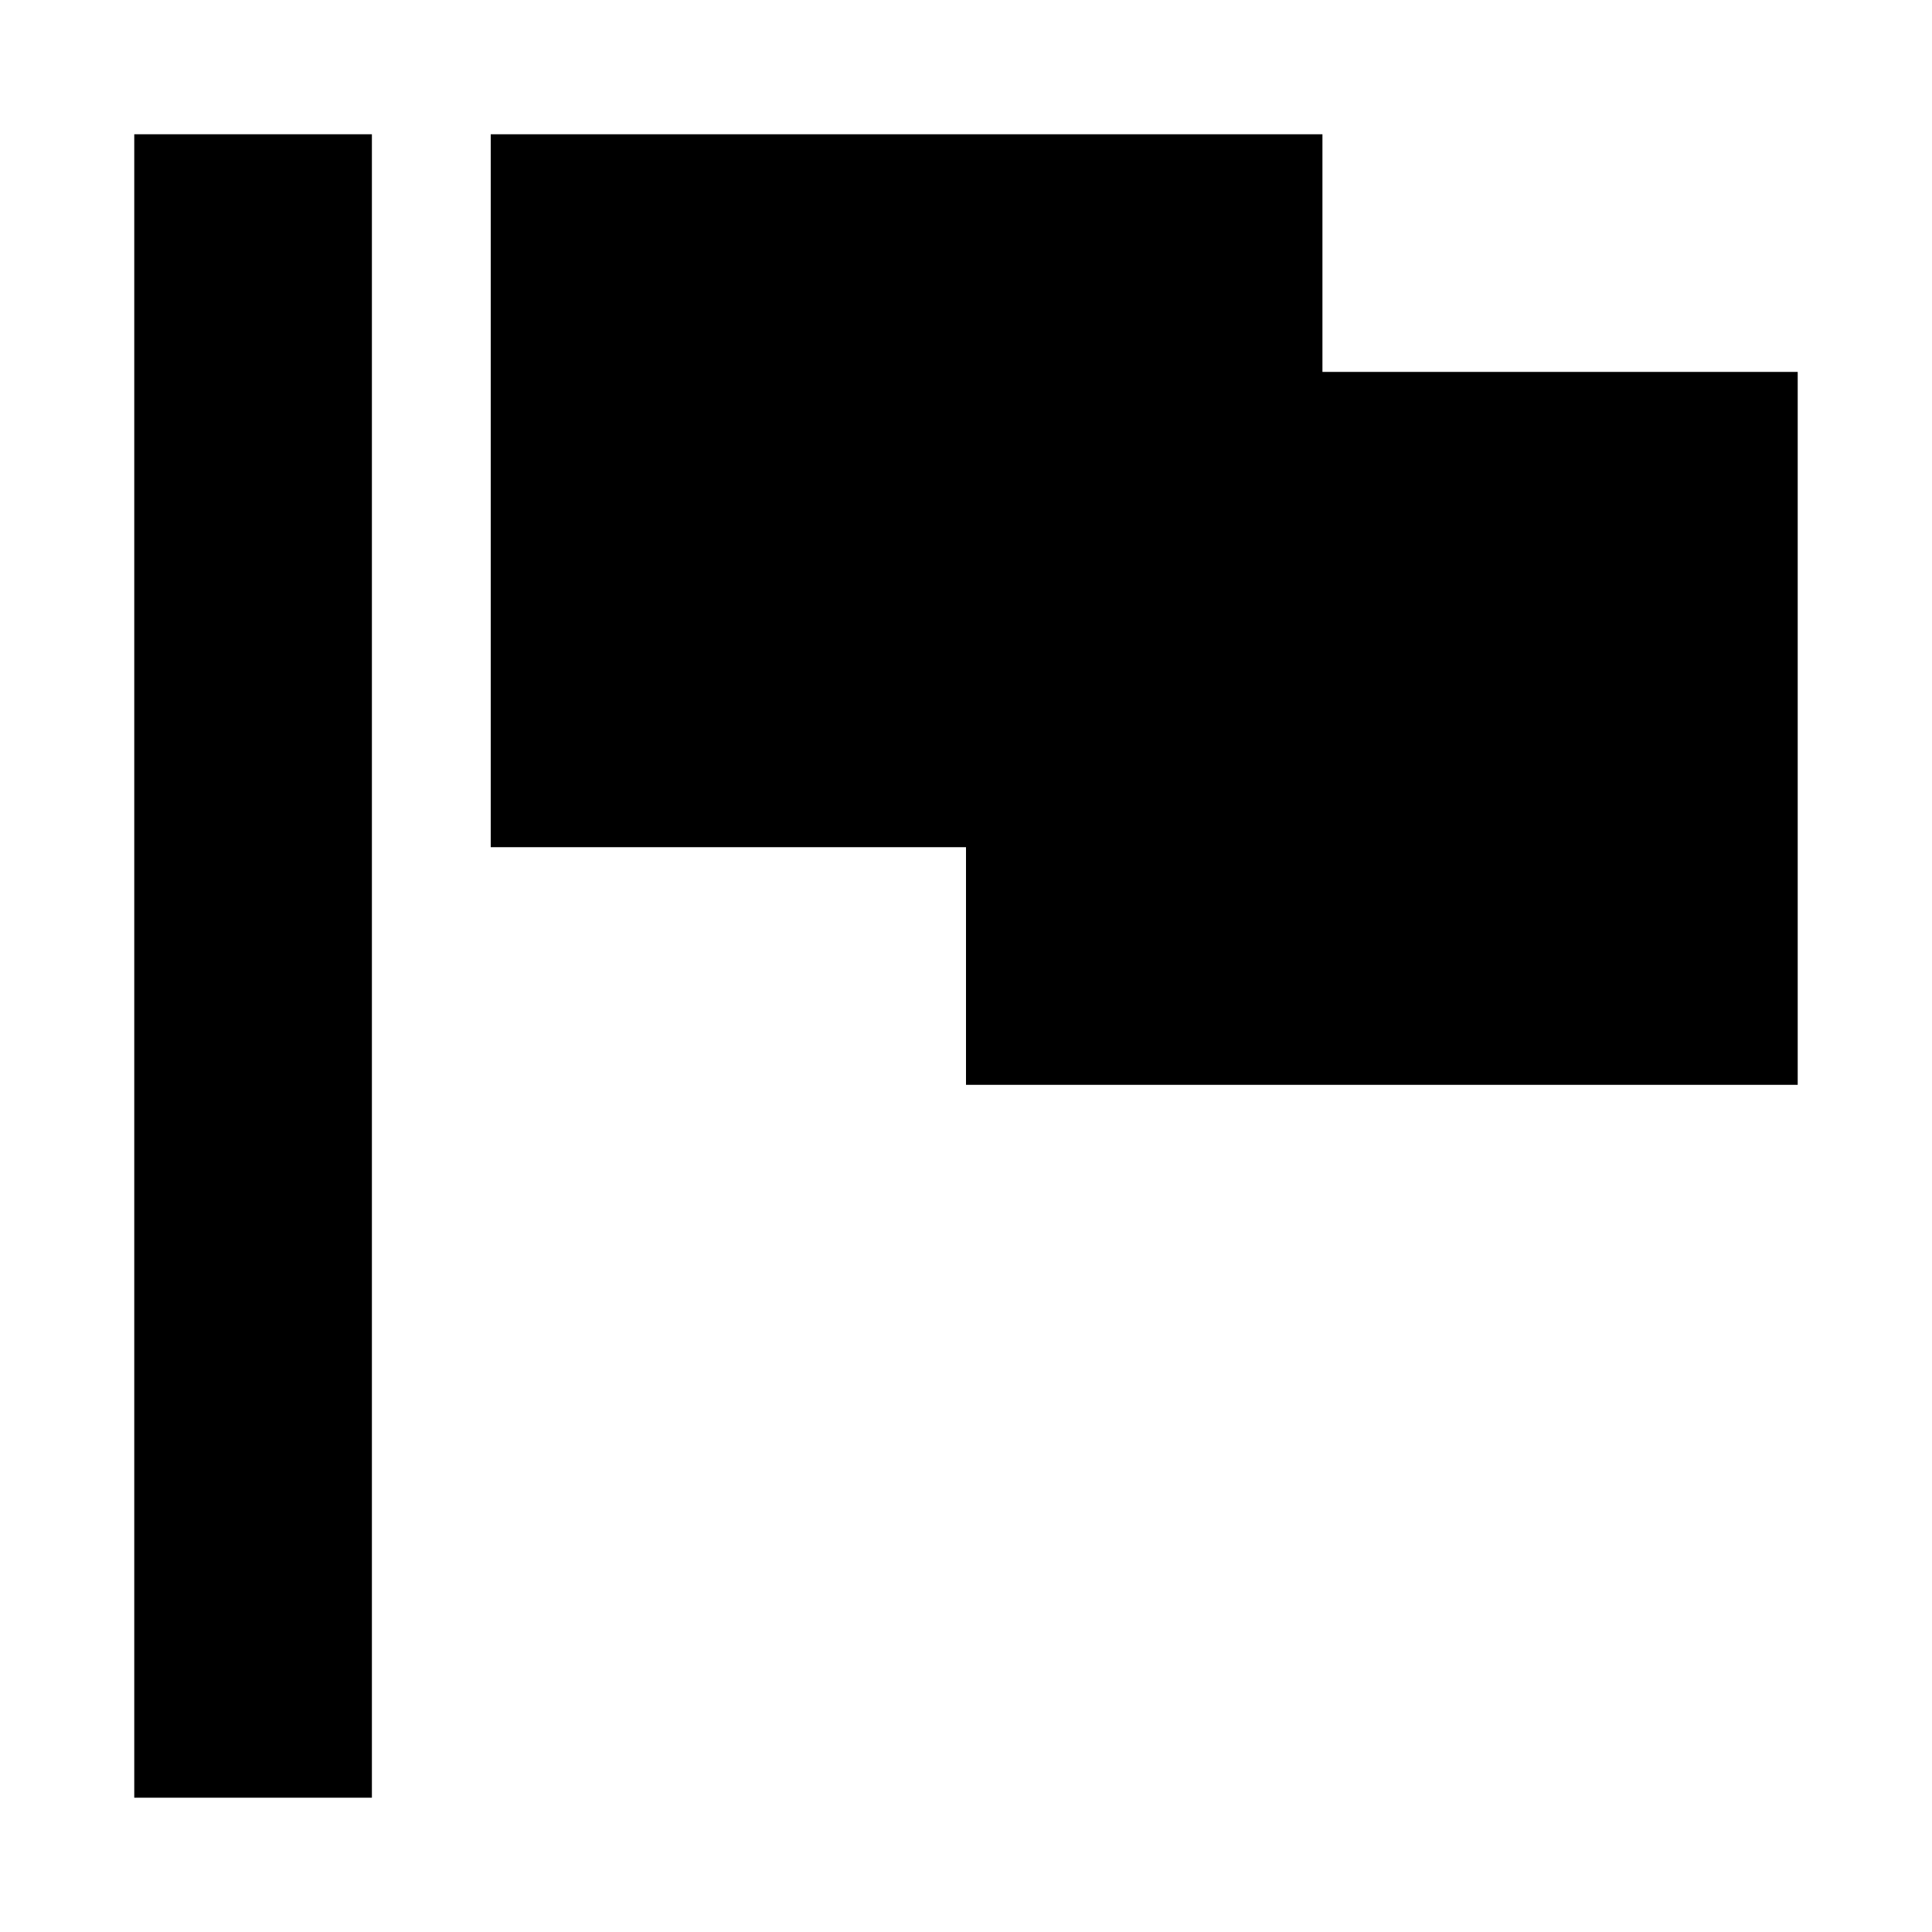 <?xml version="1.0" encoding="UTF-8"?>
<!-- Uploaded to: ICON Repo, www.iconrepo.com, Generator: ICON Repo Mixer Tools -->
<svg fill="#000000" width="800px" height="800px" version="1.1" viewBox="144 144 512 512" xmlns="http://www.w3.org/2000/svg">
 <g>
  <path d="m179.58 179.58h62.977v440.83h-62.977z"/>
  <path d="m494.46 242.56v-62.977h-220.41v188.93h125.95v62.977h220.41v-188.93z"/>
 </g>
</svg>